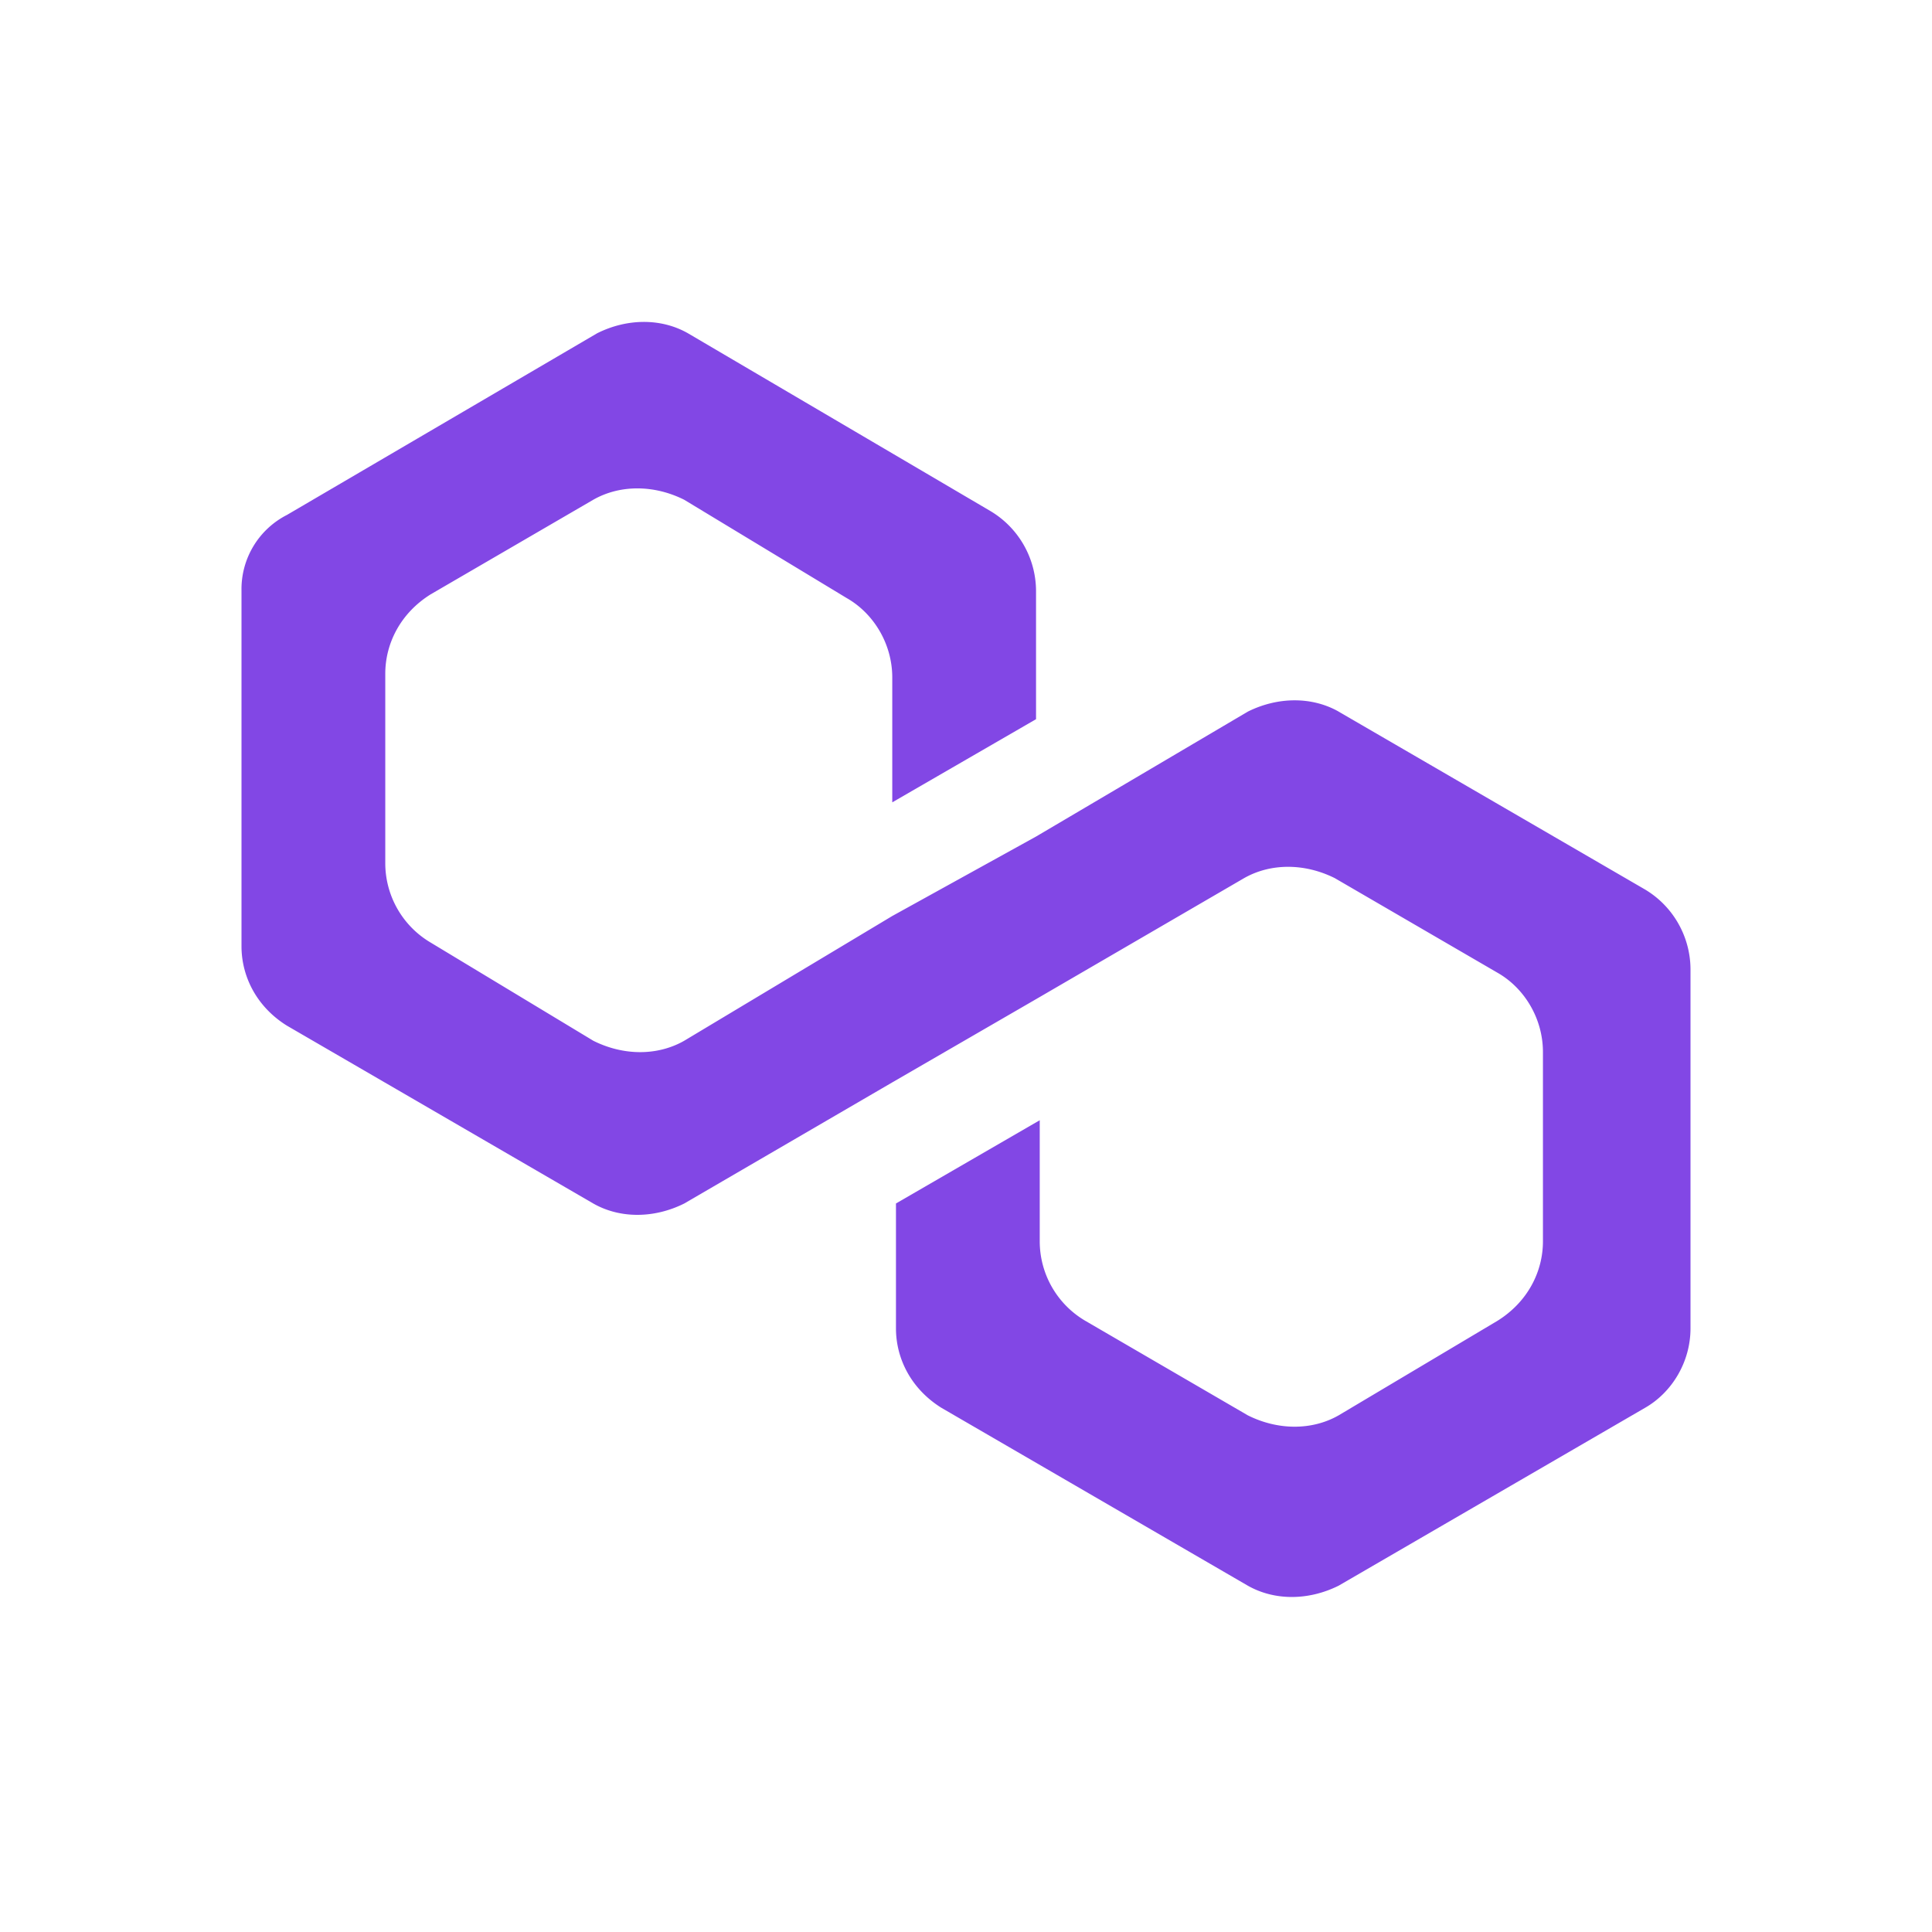 <svg width="24" height="24" viewBox="0 0 24 24" fill="none" xmlns="http://www.w3.org/2000/svg"><path d="M16.63 8.84c-.33-.187-.753-.187-1.129 0l-2.631 1.552-1.786.987-2.585 1.55c-.33.188-.752.188-1.128 0L5.35 11.709a1.146 1.146 0 0 1-.564-.987V8.37c0-.376.188-.752.564-.987l2.02-1.175c.33-.188.753-.188 1.129 0l2.02 1.222c.33.188.565.564.565.987v1.55l1.786-1.033V7.337a1.16 1.16 0 0 0-.564-.987L8.546 4.14c-.33-.188-.752-.188-1.128 0L3.564 6.397a1.034 1.034 0 0 0-.564.94v4.418c0 .375.188.752.564.986l3.807 2.21c.329.187.752.187 1.128 0l2.585-1.505 1.786-1.034 2.584-1.503c.33-.188.752-.188 1.128 0l2.021 1.175c.33.188.564.564.564.986v2.35c0 .376-.188.752-.564.987l-1.974 1.175c-.329.188-.752.188-1.128 0l-2.02-1.175a1.146 1.146 0 0 1-.565-.987v-1.504L11.13 14.95v1.551c0 .376.188.752.564.987l3.807 2.21c.33.187.752.187 1.128 0l3.807-2.21c.329-.188.564-.564.564-.987v-4.464a1.16 1.16 0 0 0-.564-.987l-3.807-2.21Z" fill="#8247E5"/></svg>